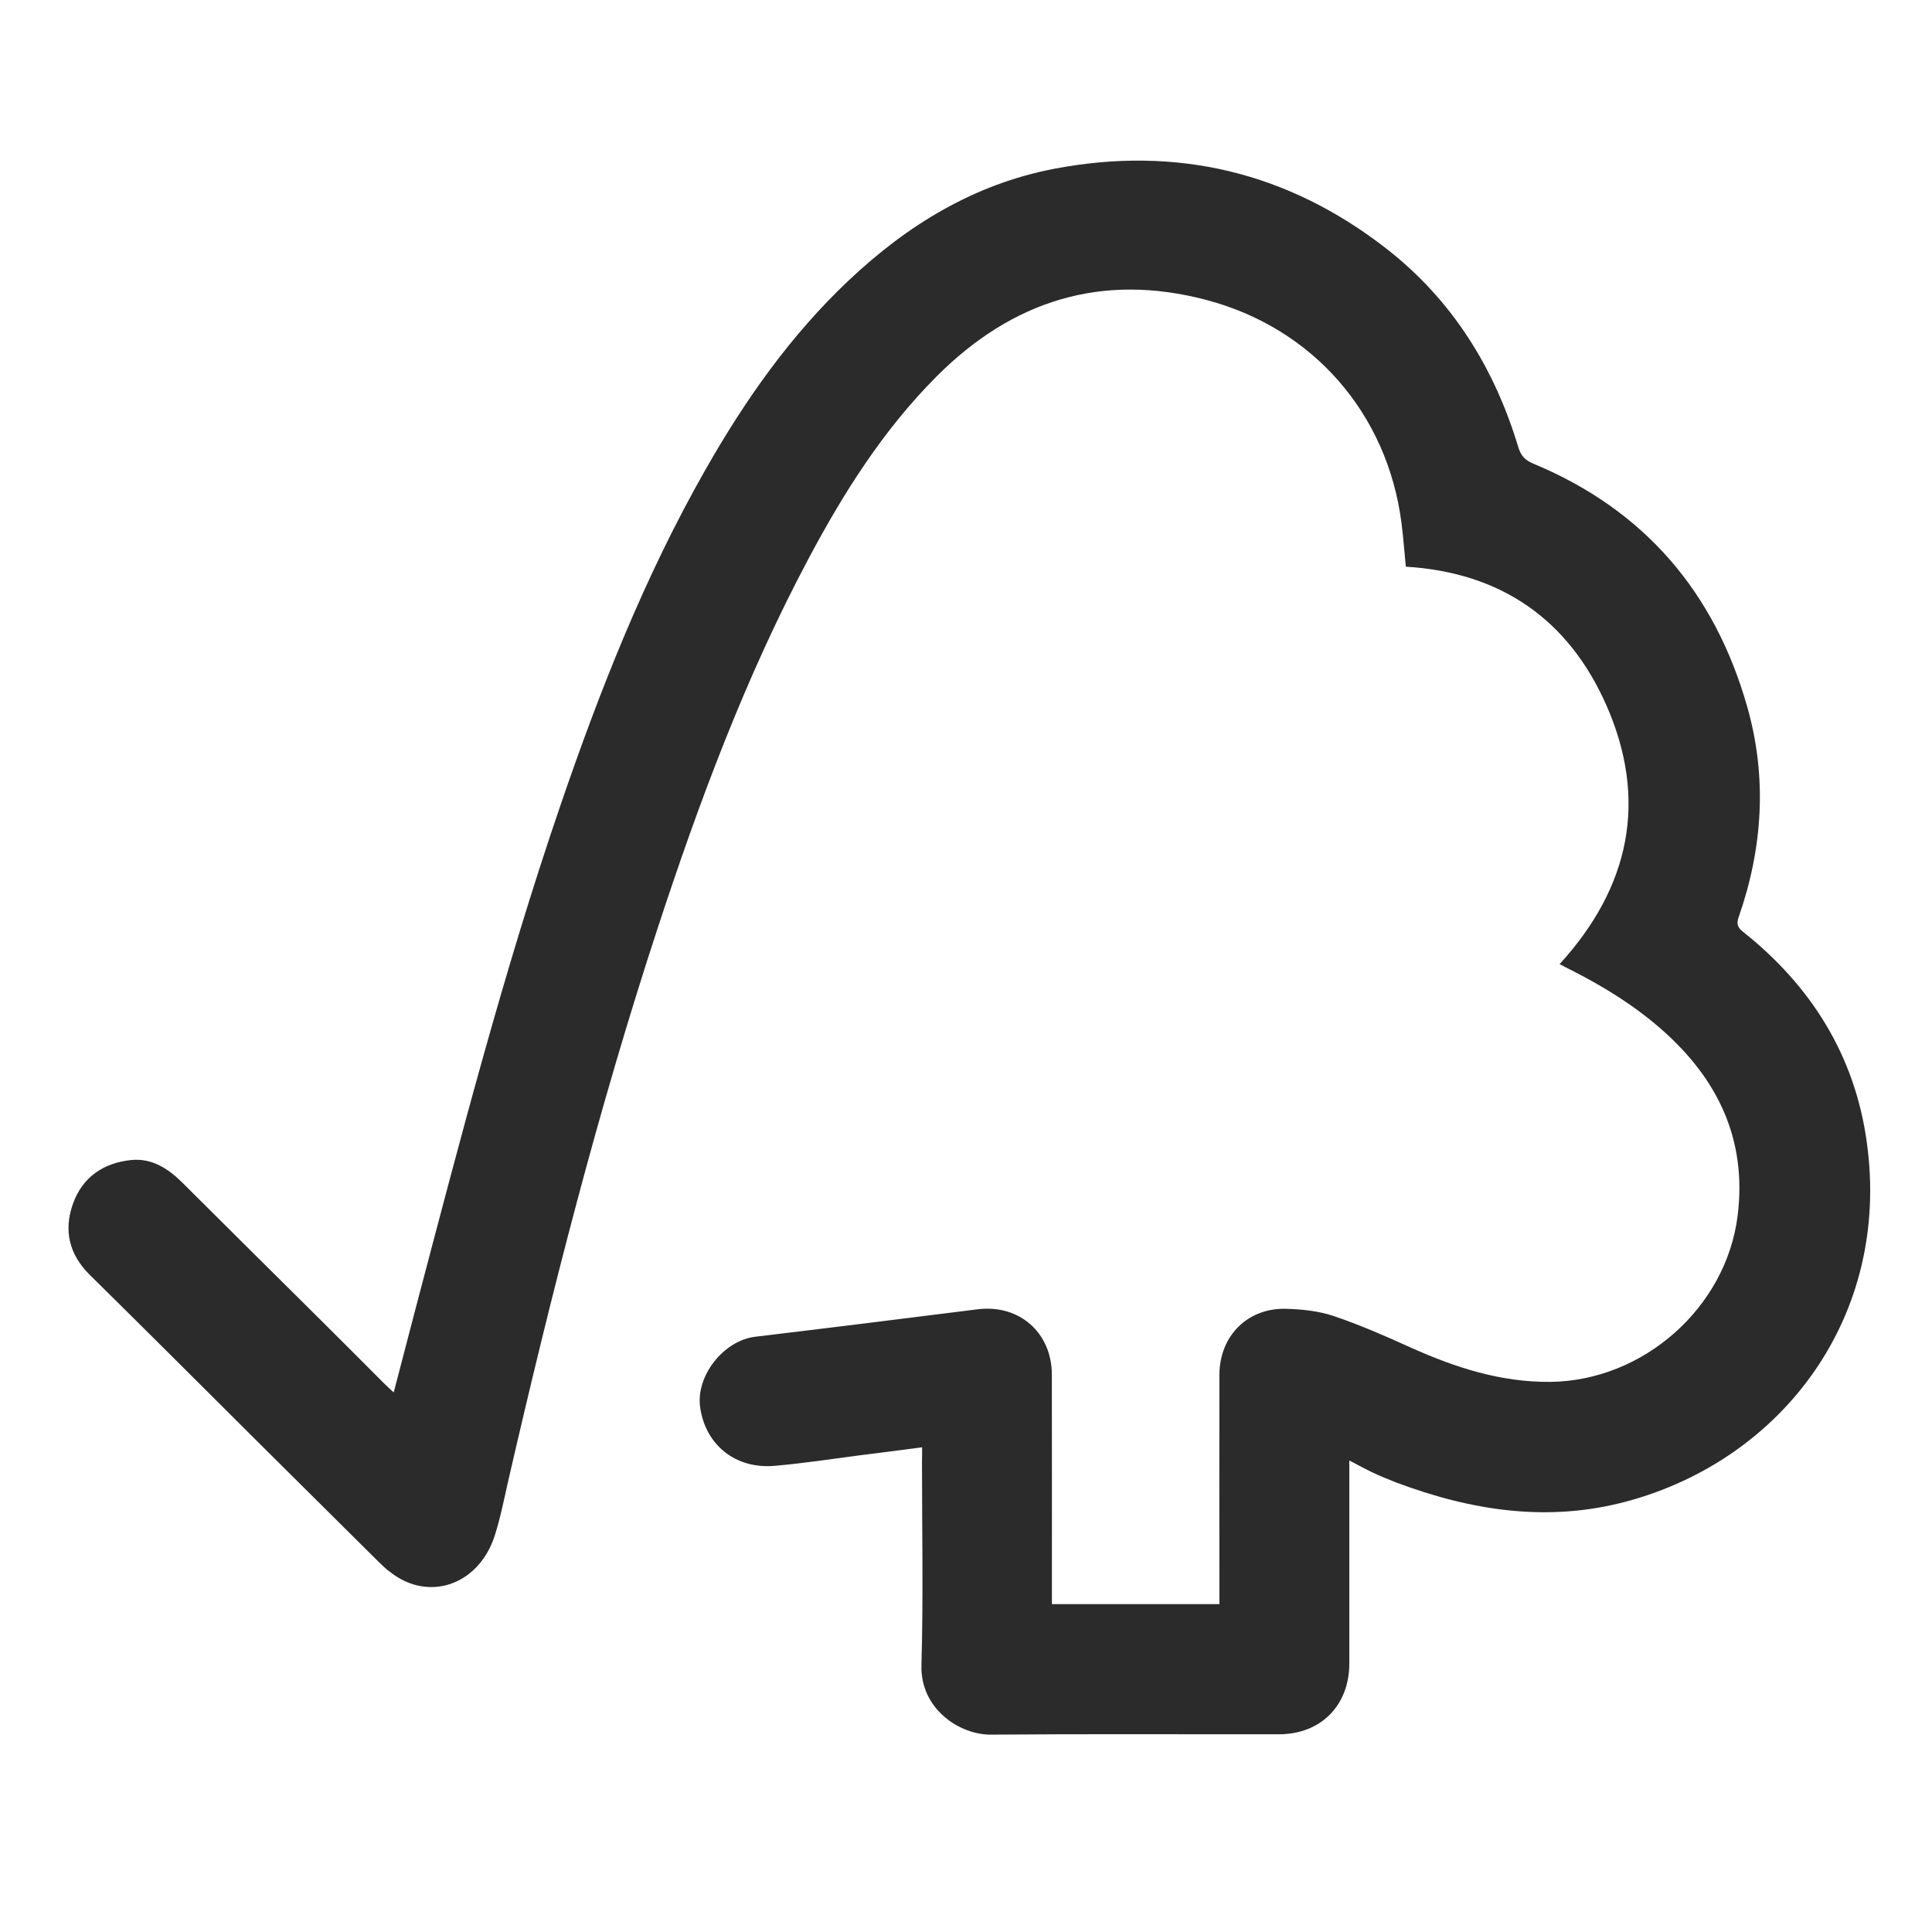 <?xml version="1.0" encoding="utf-8"?>
<!-- Generator: Adobe Illustrator 16.0.0, SVG Export Plug-In . SVG Version: 6.00 Build 0)  -->
<!DOCTYPE svg PUBLIC "-//W3C//DTD SVG 1.1//EN" "http://www.w3.org/Graphics/SVG/1.1/DTD/svg11.dtd">
<svg version="1.1" id="Layer_1" xmlns="http://www.w3.org/2000/svg" xmlns:xlink="http://www.w3.org/1999/xlink" x="0px" y="0px"
	 width="32px" height="32px" viewBox="0 0 32 32" enable-background="new 0 0 32 32" xml:space="preserve">
<g id="FSC">
	<path display="none" fill="#2A2B2A" d="M-16.84,24.582c0,0.098,0,0.168,0,0.238c0,1.123,0.023,2.247-0.008,3.368
		c-0.021,0.728,0.633,1.155,1.149,1.151c1.59-0.012,3.181-0.004,4.771-0.006c0.692,0,1.166-0.475,1.166-1.17
		c0-1.052,0-2.104,0-3.156c0-0.062,0-0.123,0-0.209c0.143,0.074,0.26,0.141,0.381,0.197c0.127,0.061,0.258,0.116,0.391,0.166
		c1.246,0.469,2.514,0.67,3.828,0.314c2.581-0.696,4.374-3.065,3.972-5.947c-0.198-1.432-0.919-2.586-2.047-3.483
		c-0.095-0.076-0.116-0.133-0.076-0.249c0.399-1.145,0.474-2.312,0.142-3.479c-0.539-1.895-1.702-3.261-3.535-4.025
		c-0.14-0.058-0.212-0.127-0.256-0.272C-7.361,6.703-8.06,5.576-9.152,4.727c-1.627-1.268-3.471-1.708-5.496-1.323
		c-1.326,0.253-2.437,0.931-3.407,1.848c-0.967,0.914-1.721,1.99-2.375,3.14c-1.009,1.773-1.754,3.665-2.411,5.59
		c-0.928,2.715-1.647,5.491-2.376,8.261c-0.124,0.469-0.245,0.938-0.375,1.429c-0.062-0.061-0.106-0.098-0.147-0.139
		c-0.347-0.347-0.693-0.695-1.041-1.04c-0.772-0.767-1.546-1.53-2.316-2.3c-0.235-0.234-0.507-0.406-0.846-0.371
		c-0.455,0.048-0.807,0.281-0.963,0.727c-0.159,0.444-0.061,0.84,0.284,1.181c0.926,0.913,1.844,1.833,2.767,2.749
		c0.67,0.667,1.342,1.332,2.013,2c0.227,0.227,0.487,0.396,0.816,0.414c0.492,0.027,0.934-0.307,1.107-0.852
		c0.092-0.291,0.15-0.593,0.22-0.891c0.711-3.093,1.492-6.166,2.482-9.182c0.685-2.084,1.449-4.135,2.48-6.077
		c0.586-1.105,1.249-2.158,2.138-3.049c1.25-1.253,2.731-1.722,4.464-1.264c1.768,0.468,3,1.879,3.234,3.694
		c0.031,0.243,0.048,0.487,0.071,0.724c1.584,0.095,2.696,0.879,3.319,2.292c0.696,1.573,0.393,3.014-0.772,4.291
		c0.072,0.039,0.141,0.073,0.208,0.107c0.534,0.271,1.04,0.585,1.489,0.981c0.926,0.817,1.408,1.819,1.252,3.077
		c-0.189,1.525-1.562,2.737-3.1,2.753c-0.829,0.009-1.589-0.239-2.331-0.575c-0.413-0.188-0.831-0.369-1.258-0.514
		c-0.248-0.083-0.52-0.111-0.783-0.121c-0.642-0.021-1.11,0.445-1.112,1.091c-0.003,1.199-0.001,2.399-0.001,3.6
		c0,0.067,0,0.136,0,0.202c-0.939,0-1.847,0-2.774,0c0-0.078,0-0.148,0-0.217c0-1.195,0.002-2.389,0-3.583
		c-0.002-0.7-0.541-1.171-1.23-1.083c-1.229,0.154-2.456,0.307-3.687,0.455c-0.523,0.064-0.983,0.646-0.907,1.169
		c0.088,0.626,0.592,1.026,1.243,0.968c0.47-0.043,0.937-0.115,1.404-0.174C-17.535,24.672-17.203,24.629-16.84,24.582z"/>
	<path fill-rule="evenodd" clip-rule="evenodd" fill="#2A2B2A" d="M15.273,23.972c-0.363,0.047-0.695,0.091-1.028,0.132
		c-0.468,0.061-0.935,0.133-1.405,0.174c-0.651,0.061-1.154-0.34-1.243-0.967c-0.075-0.521,0.386-1.105,0.909-1.17
		c1.229-0.147,2.457-0.3,3.687-0.455c0.688-0.086,1.228,0.385,1.229,1.084c0.002,1.195,0.001,2.39,0.001,3.583
		c0,0.069,0,0.138,0,0.216c0.927,0,1.835,0,2.774,0c0-0.064,0-0.133,0-0.201c0-1.2-0.003-2.399,0-3.6
		c0.004-0.646,0.471-1.111,1.112-1.09c0.263,0.008,0.536,0.037,0.782,0.12c0.429,0.145,0.847,0.327,1.258,0.514
		c0.744,0.335,1.504,0.585,2.332,0.576c1.537-0.017,2.91-1.228,3.1-2.753c0.156-1.258-0.326-2.26-1.252-3.077
		c-0.449-0.397-0.956-0.711-1.489-0.982c-0.067-0.034-0.135-0.068-0.208-0.107c1.166-1.277,1.467-2.718,0.773-4.292
		c-0.625-1.411-1.736-2.195-3.32-2.291c-0.023-0.236-0.041-0.48-0.072-0.725c-0.234-1.813-1.465-3.226-3.232-3.693
		c-1.734-0.458-3.214,0.012-4.465,1.264c-0.89,0.891-1.553,1.944-2.139,3.049c-1.031,1.942-1.795,3.993-2.479,6.077
		c-0.991,3.017-1.772,6.091-2.483,9.182c-0.068,0.299-0.127,0.602-0.22,0.893c-0.173,0.544-0.614,0.879-1.108,0.852
		c-0.328-0.018-0.588-0.188-0.815-0.415c-0.67-0.667-1.343-1.332-2.013-1.999c-0.921-0.918-1.84-1.837-2.767-2.75
		c-0.345-0.339-0.442-0.736-0.284-1.182c0.158-0.443,0.507-0.678,0.963-0.725c0.339-0.035,0.61,0.137,0.846,0.371
		c0.771,0.77,1.544,1.533,2.315,2.299c0.35,0.346,0.694,0.694,1.041,1.041c0.041,0.041,0.086,0.078,0.148,0.138
		c0.129-0.491,0.25-0.96,0.373-1.429c0.73-2.771,1.449-5.546,2.377-8.261c0.658-1.926,1.402-3.817,2.412-5.591
		c0.653-1.149,1.408-2.226,2.376-3.139c0.971-0.917,2.08-1.595,3.405-1.848c2.024-0.385,3.869,0.055,5.497,1.322
		c1.092,0.85,1.792,1.977,2.188,3.293c0.044,0.146,0.116,0.215,0.256,0.273c1.834,0.764,2.998,2.13,3.535,4.025
		c0.332,1.167,0.257,2.335-0.141,3.479c-0.041,0.116-0.021,0.174,0.074,0.249c1.129,0.896,1.85,2.052,2.047,3.482
		c0.402,2.883-1.393,5.252-3.971,5.949c-1.314,0.354-2.582,0.154-3.828-0.314c-0.133-0.051-0.263-0.105-0.391-0.166
		c-0.121-0.058-0.238-0.122-0.381-0.197c0,0.084,0,0.146,0,0.209c0,1.053,0,2.104,0,3.156c-0.002,0.695-0.473,1.17-1.166,1.17
		c-1.591,0.002-3.181-0.007-4.771,0.006c-0.517,0.004-1.171-0.425-1.15-1.151c0.032-1.122,0.009-2.246,0.009-3.37
		C15.273,24.141,15.273,24.07,15.273,23.972z"/>
</g>
</svg>
